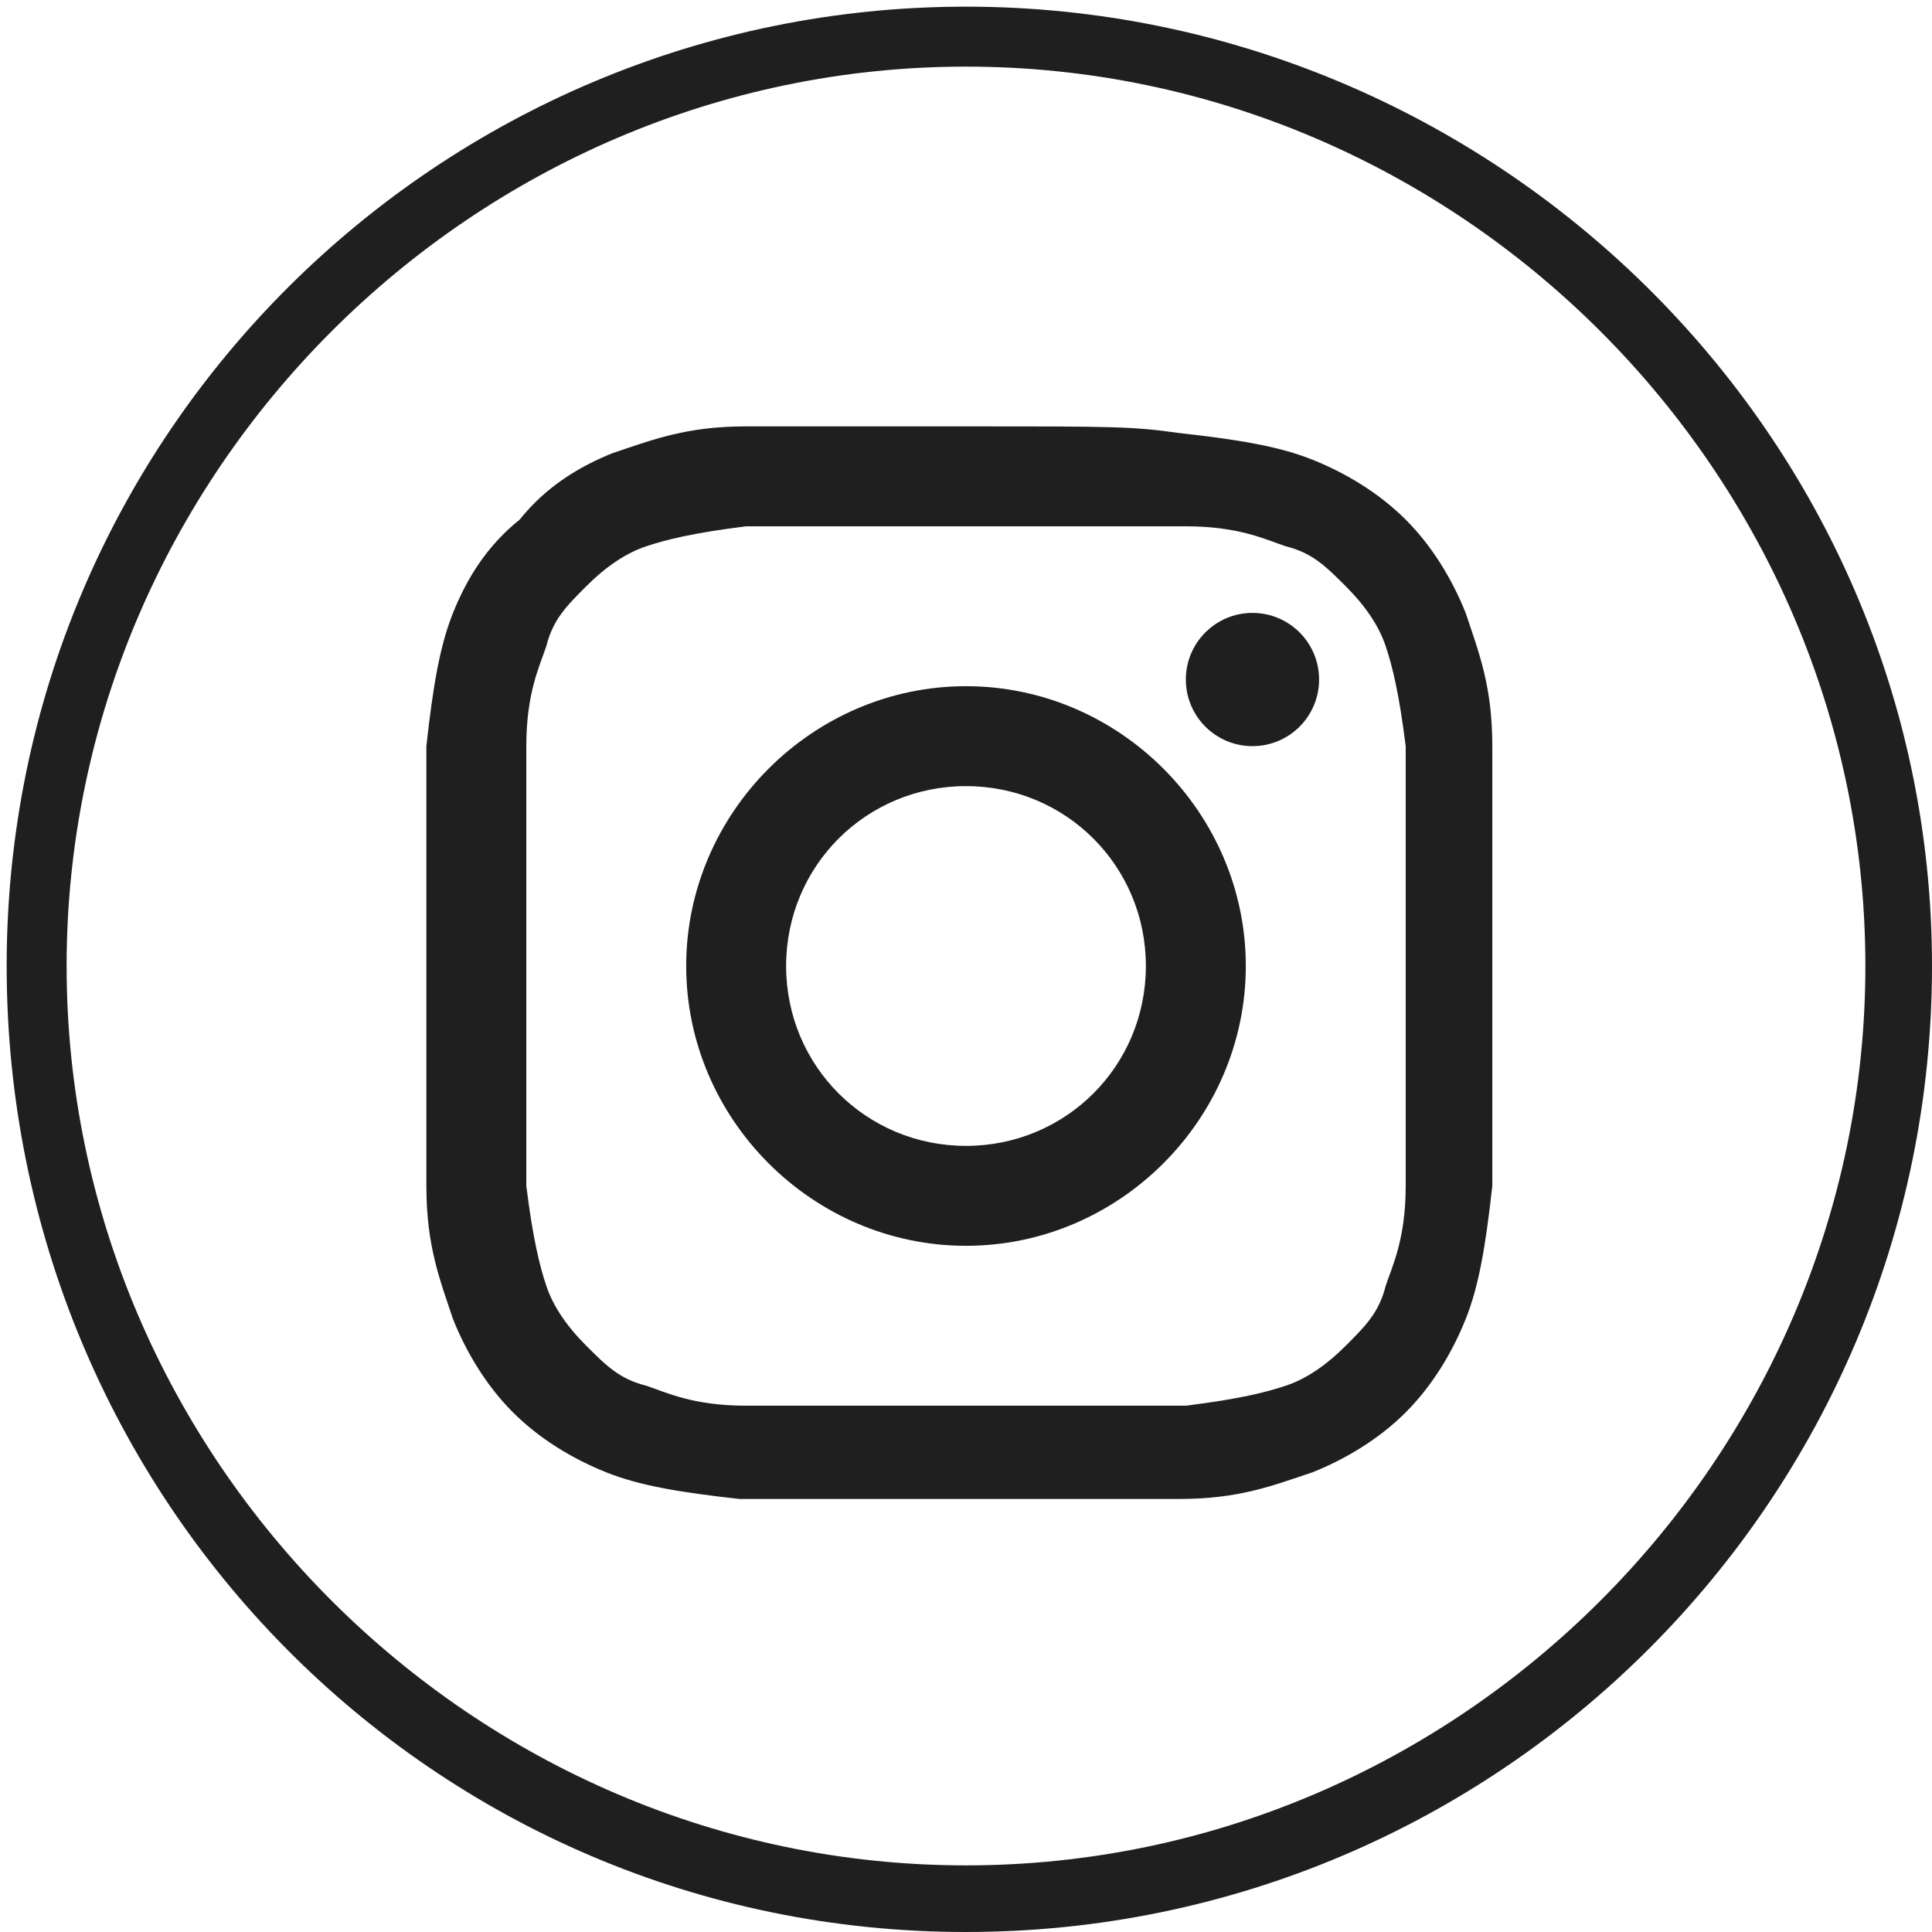 <?xml version="1.0" encoding="UTF-8"?> <svg xmlns="http://www.w3.org/2000/svg" viewBox="0 0 29 29"><g fill="#1f1f1f"><path d="m14.5 7.9h3.3c.8 0 1.2.2 1.5.3.4.1.6.3.9.6s.5.6.6.9.2.7.3 1.5v3.3s0 2.4 0 3.3c0 .8-.2 1.2-.3 1.5-.1.4-.3.6-.6.9s-.6.5-.9.6-.7.2-1.5.3c-.9 0-1.1 0-3.3 0s-2.4 0-3.3 0c-.8 0-1.2-.2-1.5-.3-.4-.1-.6-.3-.9-.6s-.5-.6-.6-.9-.2-.7-.3-1.5c0-.9 0-1.1 0-3.3s0-2.4 0-3.3c0-.8.2-1.2.3-1.5.1-.4.3-.6.6-.9s.6-.5.9-.6.7-.2 1.5-.3zm0-1.5c-2.2 0-2.5 0-3.3 0-.9 0-1.4.2-2 .4-.5.2-1 .5-1.4 1-.5.4-.8.9-1 1.4s-.3 1.1-.4 2v3.3 3.3c0 .9.2 1.4.4 2 .2.5.5 1 .9 1.4s.9.7 1.4.9 1.1.3 2 .4h3.3s2.5 0 3.3 0c.9 0 1.4-.2 2-.4.5-.2 1-.5 1.4-.9s.7-.9.9-1.4.3-1.1.4-2c0-.9 0-1.1 0-3.3s0-2.5 0-3.3c0-.9-.2-1.4-.4-2-.2-.5-.5-1-.9-1.4s-.9-.7-1.4-.9-1.1-.3-2-.4c-.7-.1-1-.1-3.2-.1z"></path><path d="m14.5 10.3c-2.3 0-4.2 1.9-4.2 4.2s1.9 4.2 4.2 4.2 4.2-1.9 4.2-4.2-1.9-4.2-4.2-4.2zm0 6.9c-1.5 0-2.7-1.2-2.7-2.7s1.2-2.7 2.7-2.7 2.7 1.2 2.7 2.7-1.2 2.7-2.7 2.7z"></path><circle cx="18.8" cy="10.2" r="1"></circle><path d="m14.5 29c-8 0-14.4-6.5-14.4-14.5s6.5-14.4 14.4-14.4 14.5 6.4 14.5 14.4-6.5 14.5-14.5 14.5zm0-28c-7.4 0-13.5 6.1-13.5 13.5s6.1 13.5 13.5 13.5 13.5-6.1 13.5-13.5-6.1-13.5-13.5-13.5z"></path></g></svg> 